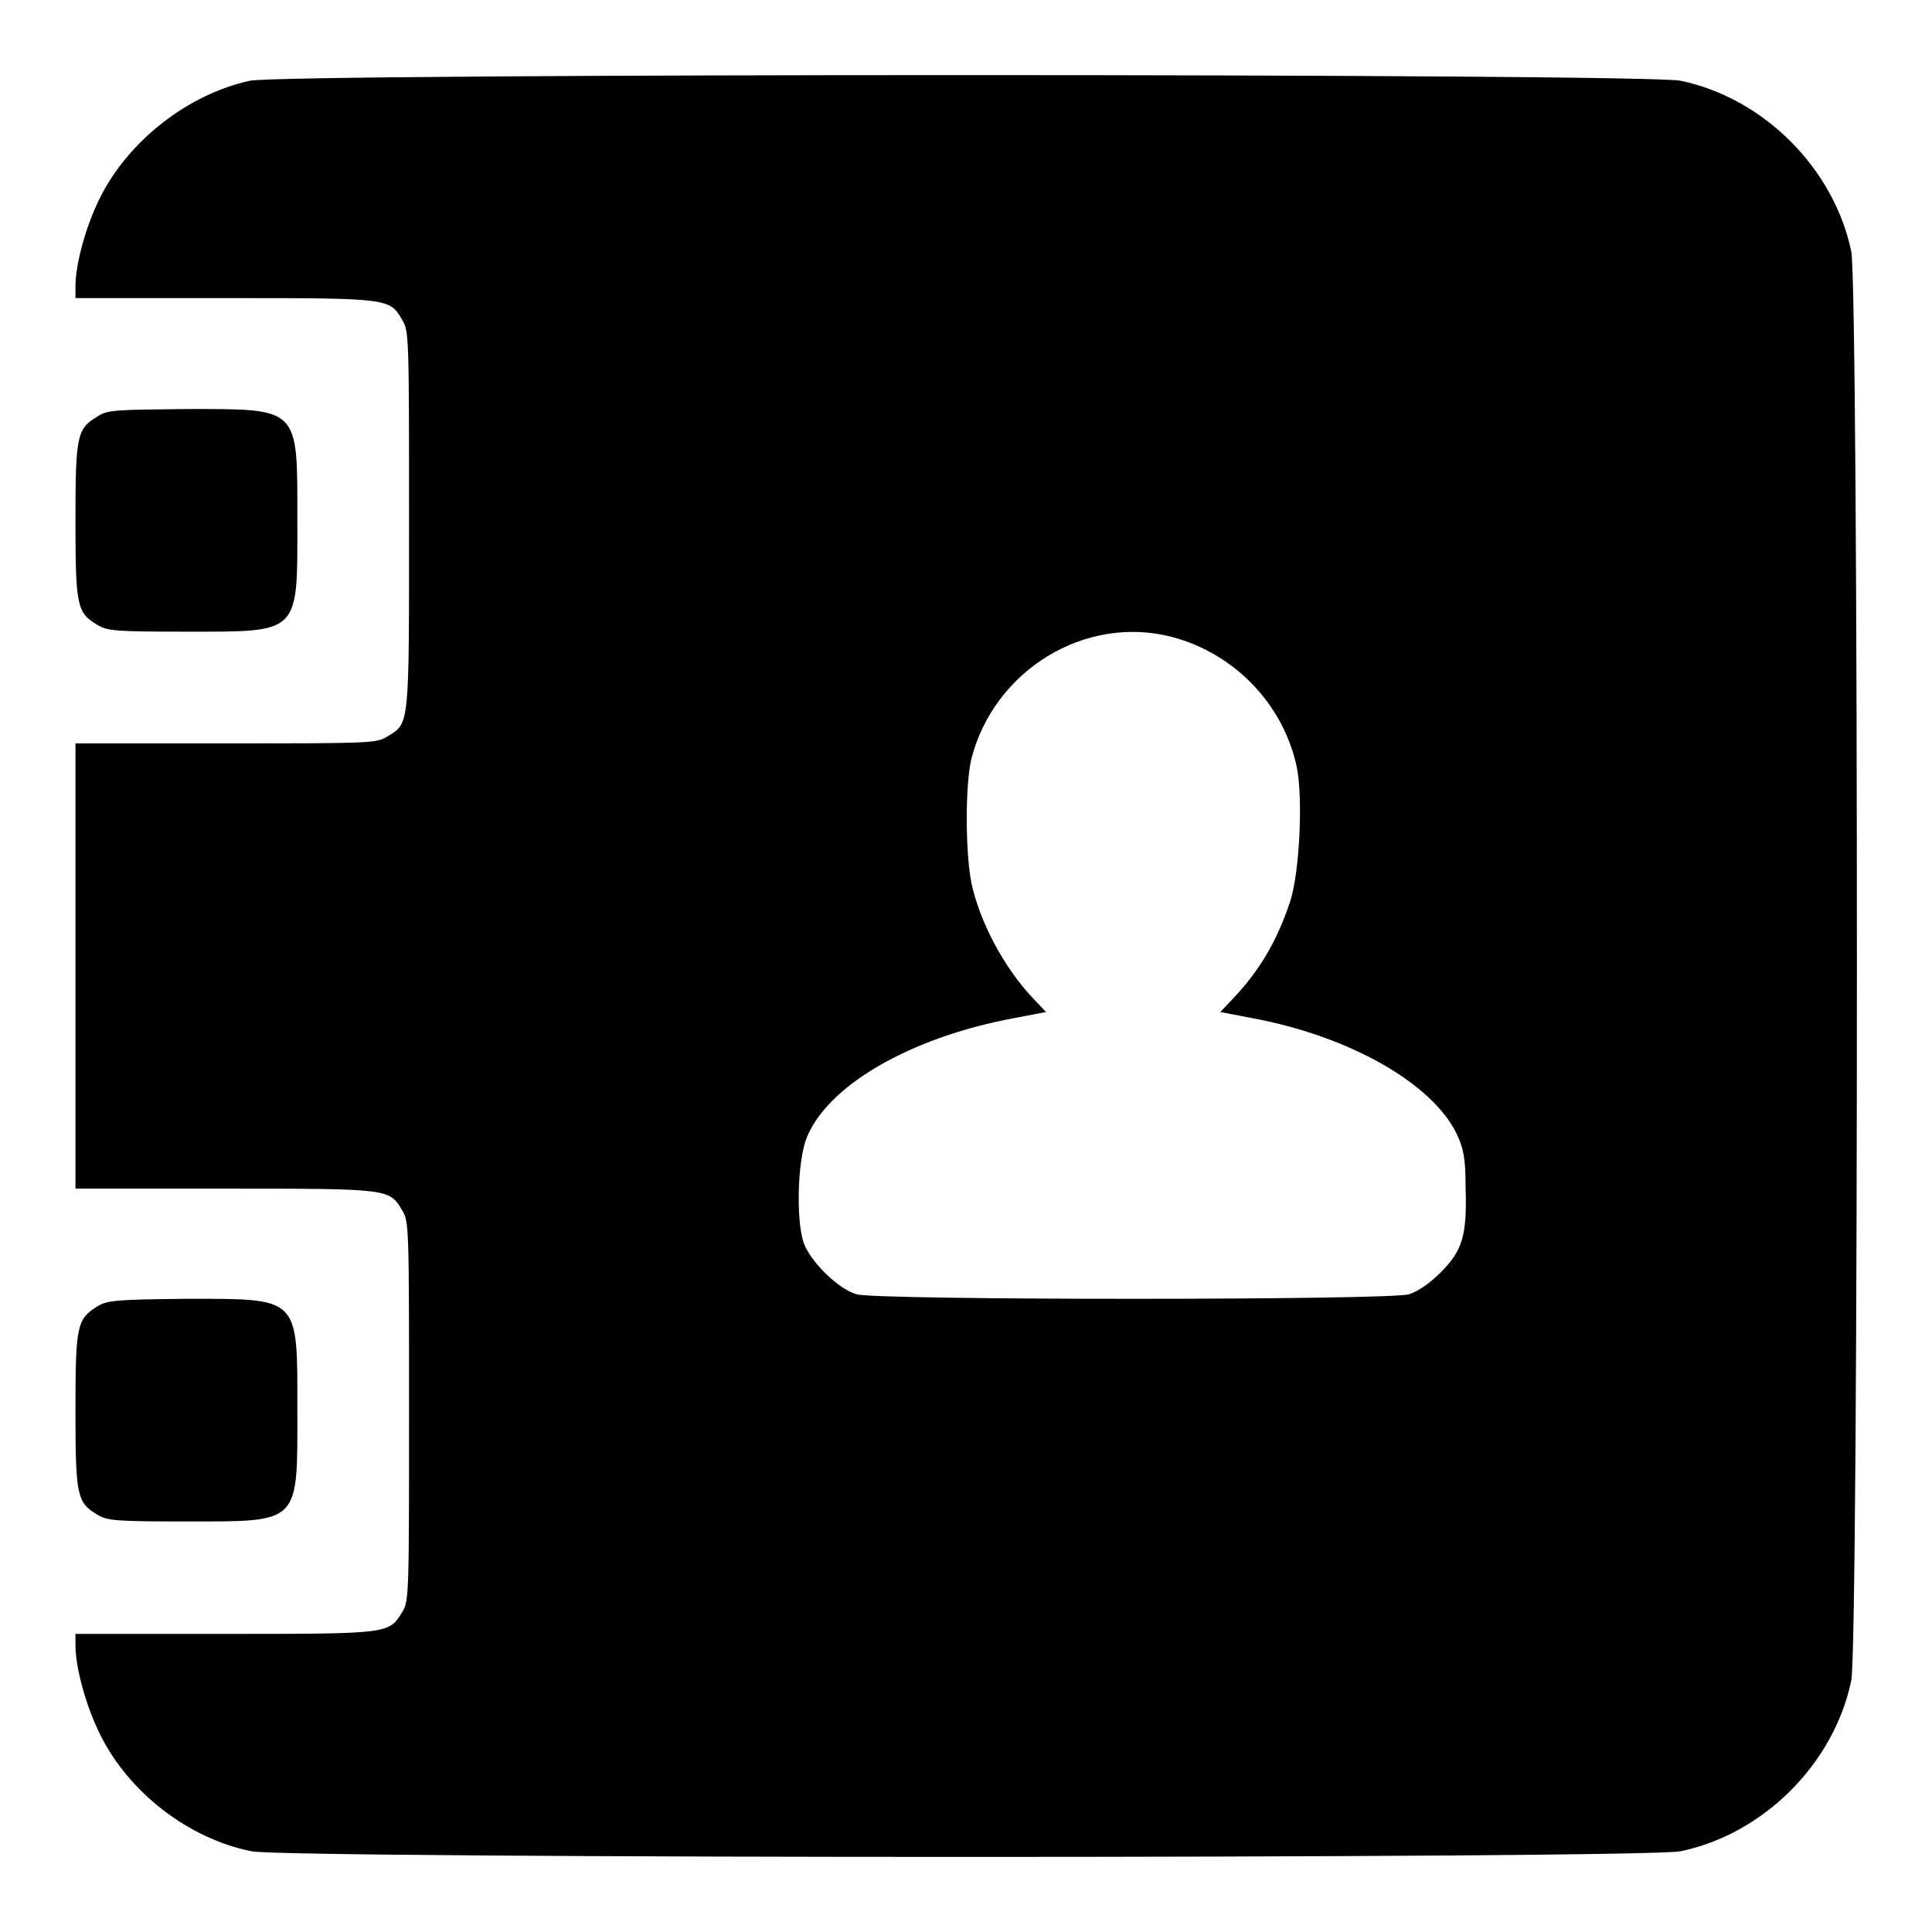 <?xml version="1.0" encoding="utf-8"?>
<!-- Svg Vector Icons : http://www.onlinewebfonts.com/icon -->
<!DOCTYPE svg PUBLIC "-//W3C//DTD SVG 1.1//EN" "http://www.w3.org/Graphics/SVG/1.1/DTD/svg11.dtd">
<svg version="1.1" xmlns="http://www.w3.org/2000/svg" xmlns:xlink="http://www.w3.org/1999/xlink" x="0px" y="0px" viewBox="0 0 256 256" enable-background="new 0 0 256 256" xml:space="preserve">
<g><g><g><path fill="#000000" d="M33.1,10.7c-8.2,1.8-16,7.9-19.8,15.4C11.4,29.9,10,34.9,10,38v1.5h19.8c21.9,0,21.8,0,23.5,2.9c0.9,1.4,0.9,2.5,0.9,26.5c0,27.6,0.1,26.9-2.9,28.7c-1.4,0.9-2.4,0.9-21.4,0.9H10V128v29.5h19.8c21.9,0,21.8,0,23.5,2.9c0.9,1.4,0.9,2.5,0.9,26.6c0,24.1,0,25.2-0.9,26.6c-1.8,2.9-1.6,2.9-23.5,2.9H10v1.5c0,3,1.4,8.1,3.3,11.9c3.8,7.6,11.6,13.7,20,15.4c4.8,1,184.6,1,189.4,0c11-2.3,20.3-11.6,22.6-22.6c1-4.8,1-184.5,0-189.4c-2.3-11-11.6-20.3-22.6-22.6C218,9.7,37.6,9.7,33.1,10.7z M155.3,84.4c8.3,2.2,14.7,8.9,16.5,17.1c0.9,4.1,0.4,14.4-0.9,18.1c-1.7,5.1-4,9-7.5,12.7l-1.7,1.8l4.2,0.8c12.9,2.4,23.8,8.6,27.1,15.3c0.9,1.9,1.2,3.2,1.2,7.1c0.2,6.4-0.4,8.4-3.3,11.3c-1.5,1.5-3,2.5-4.2,2.9c-2.7,0.8-70.5,0.8-73.2,0c-2.5-0.7-6.4-4.6-7.1-7.1c-0.9-3.2-0.7-10.3,0.4-13.4c2.6-7,13.6-13.5,27.6-16.1l4.2-0.8l-1.7-1.8c-3.8-4-7.1-10.1-8.2-15.4c-0.8-4.1-0.8-12.9,0-16.3C131.7,88.8,143.8,81.4,155.3,84.4z"/><path fill="#000000" d="M12.9,55.2C10.2,56.8,10,57.7,10,69s0.2,12.2,2.9,13.8c1.3,0.8,2.4,0.9,11.8,0.9c15.2,0,14.7,0.4,14.7-14.8c0-15.1,0.4-14.7-14.8-14.7C15.3,54.3,14.2,54.3,12.9,55.2z"/><path fill="#000000" d="M12.9,173.1c-2.7,1.7-2.9,2.5-2.9,13.8c0,11.3,0.2,12.2,2.9,13.8c1.3,0.8,2.4,0.9,11.8,0.9c15.2,0,14.7,0.4,14.7-14.8c0-15.1,0.4-14.7-14.8-14.7C15.3,172.2,14.2,172.3,12.9,173.1z"/></g></g></g>
</svg>